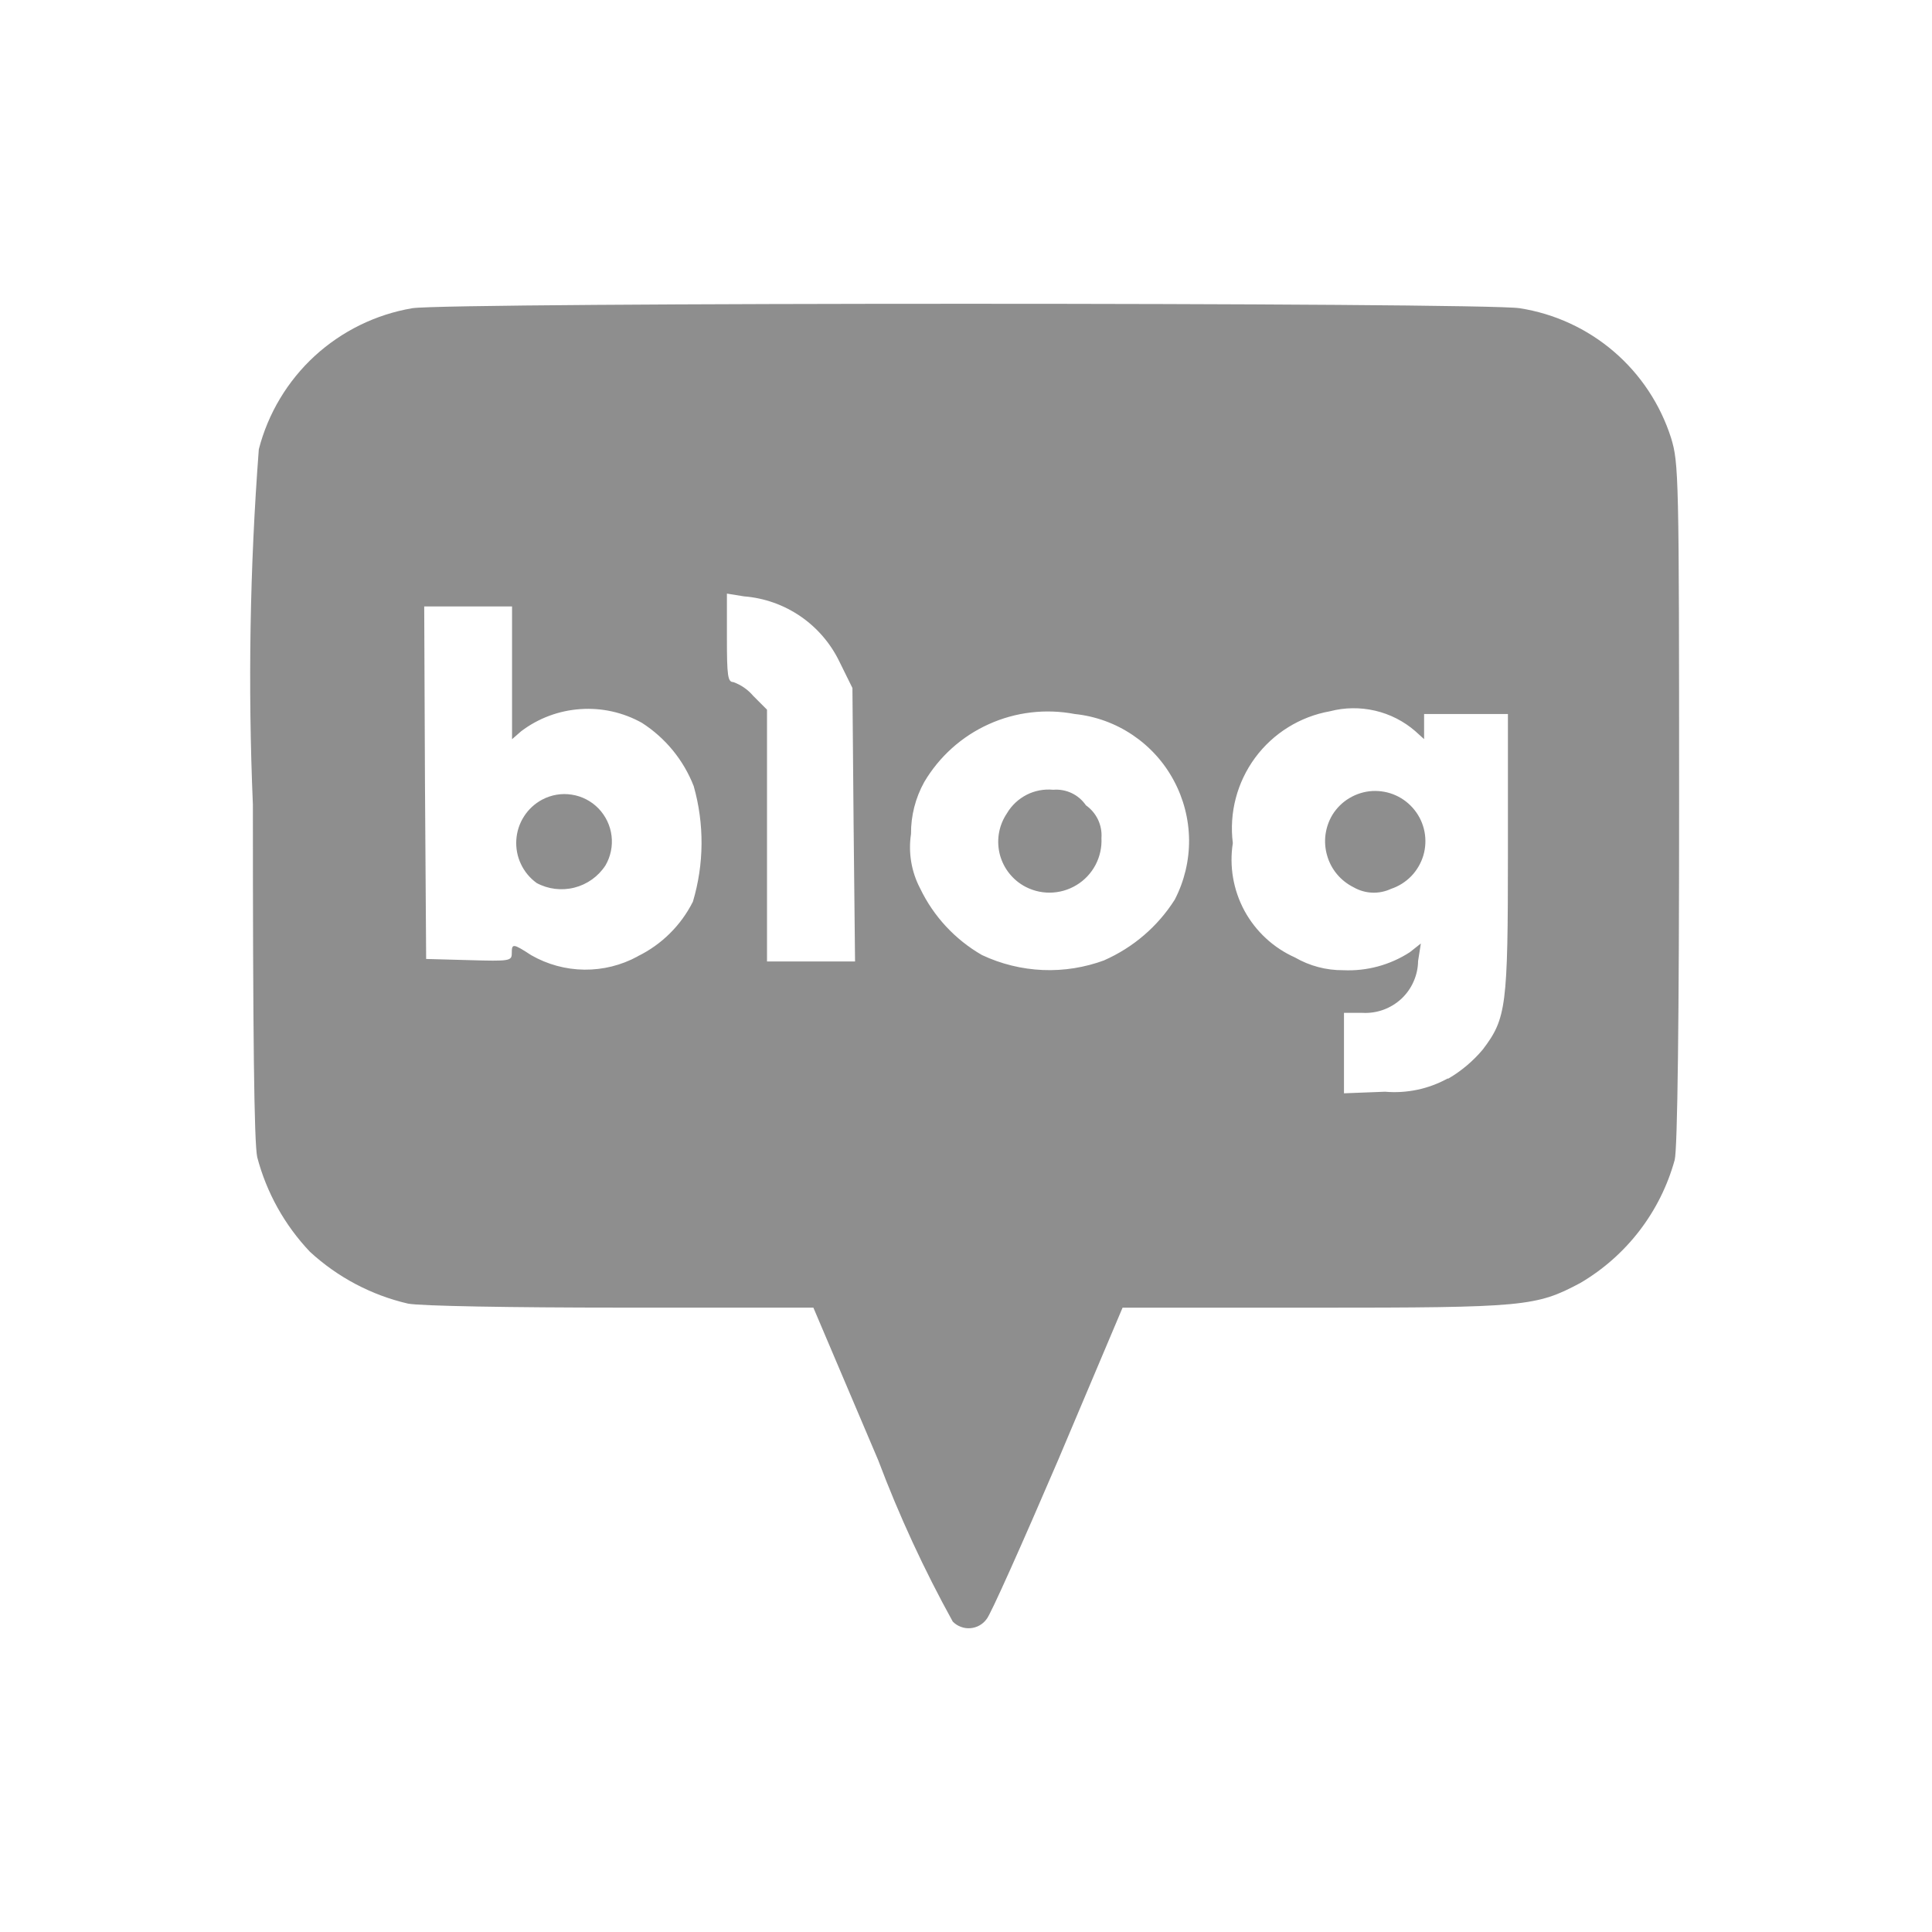 <svg width="28" height="28" viewBox="0 0 28 28" fill="none" xmlns="http://www.w3.org/2000/svg">
<path d="M13.808 23.501C13.392 22.748 13.031 21.967 12.728 21.163L11.788 18.951H9.008C7.397 18.951 6.092 18.928 5.913 18.893C5.382 18.77 4.893 18.511 4.492 18.142C4.126 17.756 3.863 17.285 3.728 16.771C3.682 16.563 3.665 14.958 3.665 11.661C3.592 9.944 3.621 8.224 3.751 6.511C3.885 5.992 4.166 5.523 4.56 5.16C4.955 4.798 5.446 4.557 5.974 4.467C6.493 4.381 21.511 4.381 22.025 4.467C22.53 4.546 23.002 4.763 23.39 5.096C23.777 5.428 24.064 5.862 24.219 6.349C24.329 6.713 24.335 6.88 24.335 11.643C24.335 14.743 24.312 16.649 24.271 16.81C24.065 17.56 23.574 18.2 22.903 18.594C22.262 18.935 22.103 18.952 19.046 18.952H16.269L15.334 21.163C14.814 22.375 14.352 23.409 14.3 23.463C14.273 23.501 14.238 23.533 14.197 23.556C14.155 23.58 14.11 23.593 14.063 23.597C14.016 23.601 13.969 23.594 13.925 23.577C13.881 23.561 13.841 23.535 13.808 23.501ZM20.99 15.632C21.18 15.521 21.349 15.378 21.49 15.21C21.831 14.76 21.854 14.592 21.854 12.358V10.348H20.639V10.712L20.512 10.597C20.345 10.452 20.145 10.35 19.93 10.3C19.714 10.25 19.49 10.252 19.276 10.308C18.841 10.385 18.452 10.627 18.19 10.982C17.928 11.338 17.812 11.78 17.867 12.219C17.814 12.556 17.874 12.9 18.036 13.2C18.199 13.499 18.456 13.737 18.767 13.876C18.98 13.999 19.221 14.063 19.467 14.061C19.808 14.077 20.145 13.986 20.431 13.801L20.592 13.674L20.552 13.928C20.551 14.031 20.528 14.133 20.486 14.227C20.445 14.321 20.384 14.406 20.309 14.476C20.233 14.546 20.144 14.6 20.047 14.635C19.95 14.67 19.847 14.685 19.744 14.679H19.478V15.845L20.073 15.822C20.387 15.849 20.703 15.783 20.979 15.631L20.99 15.632ZM9.242 13.859C9.588 13.69 9.869 13.412 10.042 13.068C10.205 12.522 10.209 11.942 10.054 11.394C9.907 11.016 9.644 10.695 9.303 10.476C9.031 10.324 8.721 10.255 8.411 10.277C8.1 10.298 7.803 10.409 7.554 10.597L7.421 10.713V8.789H6.148L6.159 11.346L6.176 13.898L6.799 13.915C7.388 13.932 7.417 13.927 7.417 13.815C7.417 13.671 7.434 13.671 7.7 13.844C7.934 13.978 8.199 14.05 8.468 14.053C8.738 14.056 9.004 13.99 9.241 13.861L9.242 13.859ZM16.003 13.917C16.423 13.732 16.779 13.427 17.025 13.039C17.164 12.771 17.235 12.474 17.233 12.173C17.23 11.872 17.154 11.576 17.011 11.311C16.869 11.045 16.663 10.819 16.413 10.651C16.163 10.483 15.876 10.379 15.576 10.348C15.155 10.268 14.719 10.319 14.329 10.496C13.938 10.672 13.612 10.966 13.394 11.335C13.267 11.565 13.201 11.823 13.203 12.086C13.162 12.357 13.208 12.634 13.336 12.877C13.53 13.281 13.842 13.617 14.231 13.841C14.507 13.971 14.807 14.045 15.112 14.058C15.417 14.071 15.722 14.022 16.008 13.916L16.003 13.917ZM12.371 11.948L12.354 9.971L12.163 9.584C12.035 9.321 11.84 9.095 11.598 8.93C11.356 8.765 11.075 8.666 10.783 8.643L10.535 8.603V9.244C10.535 9.792 10.547 9.885 10.627 9.885C10.739 9.925 10.839 9.994 10.916 10.085L11.116 10.285V13.934H12.392L12.371 11.948Z" fill="#8E8E8E"/>
<path d="M19.617 12.859C19.525 12.813 19.443 12.749 19.377 12.67C19.311 12.591 19.262 12.499 19.234 12.4C19.205 12.302 19.197 12.198 19.21 12.096C19.224 11.994 19.258 11.896 19.311 11.808C19.373 11.709 19.457 11.625 19.558 11.566C19.658 11.506 19.772 11.471 19.888 11.464C20.005 11.458 20.122 11.479 20.228 11.527C20.335 11.575 20.428 11.648 20.501 11.74C20.574 11.832 20.623 11.939 20.645 12.054C20.667 12.169 20.661 12.287 20.628 12.399C20.594 12.511 20.534 12.614 20.453 12.698C20.371 12.782 20.271 12.845 20.16 12.882C20.074 12.922 19.98 12.941 19.886 12.937C19.791 12.933 19.699 12.906 19.617 12.859ZM7.776 12.796C7.678 12.725 7.6 12.63 7.549 12.521C7.497 12.411 7.475 12.291 7.483 12.17C7.491 12.049 7.529 11.933 7.595 11.831C7.66 11.729 7.751 11.646 7.857 11.589C7.989 11.519 8.14 11.493 8.288 11.517C8.436 11.54 8.572 11.611 8.676 11.719C8.779 11.827 8.845 11.965 8.863 12.114C8.881 12.262 8.85 12.413 8.775 12.542C8.671 12.702 8.51 12.817 8.325 12.864C8.139 12.911 7.943 12.887 7.775 12.796H7.776ZM14.825 12.831C14.739 12.78 14.665 12.711 14.606 12.63C14.547 12.548 14.506 12.456 14.484 12.358C14.463 12.26 14.461 12.159 14.48 12.061C14.499 11.962 14.538 11.869 14.594 11.786C14.662 11.671 14.761 11.579 14.88 11.518C14.998 11.458 15.132 11.433 15.264 11.446C15.356 11.438 15.448 11.455 15.531 11.494C15.615 11.534 15.686 11.595 15.738 11.671C15.813 11.724 15.873 11.795 15.913 11.878C15.952 11.961 15.97 12.053 15.963 12.145C15.97 12.281 15.94 12.416 15.876 12.537C15.812 12.657 15.717 12.758 15.6 12.828C15.483 12.899 15.35 12.936 15.213 12.937C15.077 12.938 14.943 12.901 14.826 12.832L14.825 12.831Z" fill="#8E8E8E"/>
</svg>
